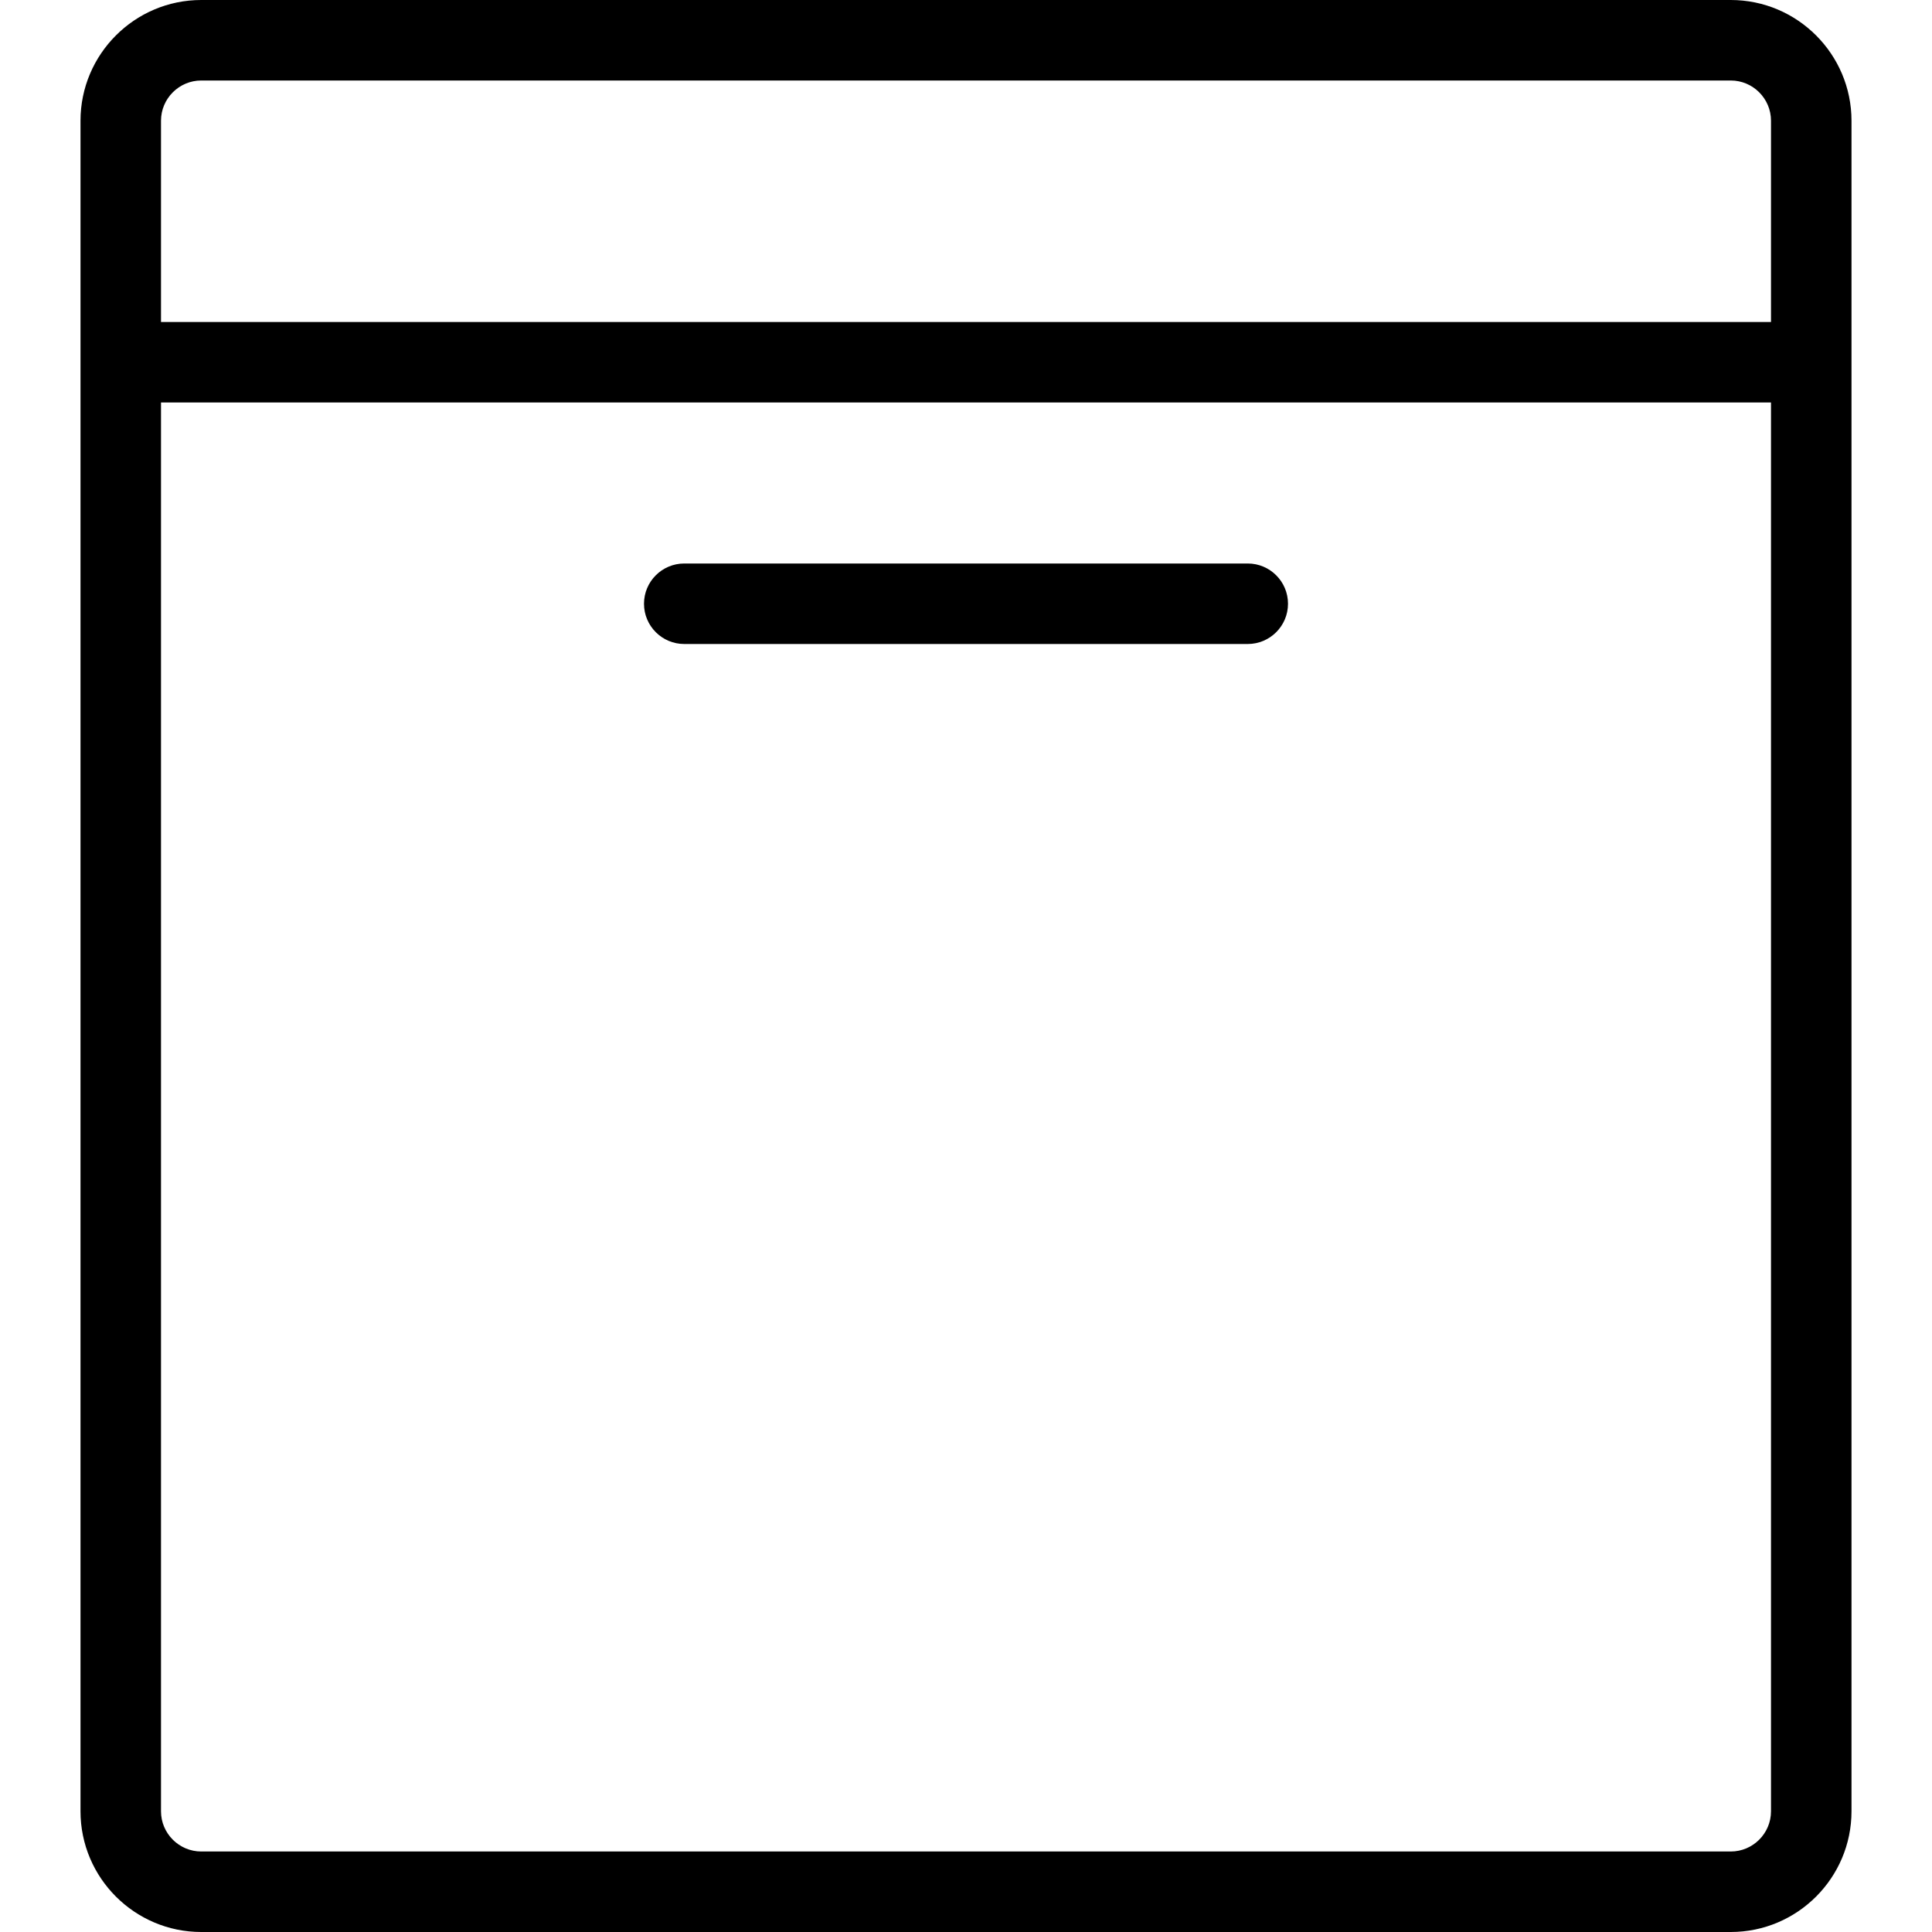 <svg width="60" height="60" viewBox="0 0 60 60" fill="none" xmlns="http://www.w3.org/2000/svg">
<path d="M2.5 3.75V56.25C2.5 58.318 4.183 60 6.25 60H53.75C55.818 60 57.5 58.318 57.5 56.25V3.75C57.5 1.683 55.818 0 53.75 0H6.25C4.183 0 2.5 1.683 2.5 3.75ZM53.75 57.5H6.25C5.563 57.5 5 56.94 5 56.25V12.5H55V56.25C55 56.94 54.438 57.5 53.75 57.5ZM55 3.75V10H5V3.75C5 3.06 5.563 2.5 6.25 2.5H53.75C54.438 2.5 55 3.06 55 3.75Z" fill="black"/>
<path d="M38.75 17.5H21.25C20.56 17.5 20 18.06 20 18.75C20 19.44 20.56 20 21.25 20H38.75C39.44 20 40 19.44 40 18.75C40 18.06 39.44 17.5 38.75 17.5Z" fill="black"/>
</svg>
